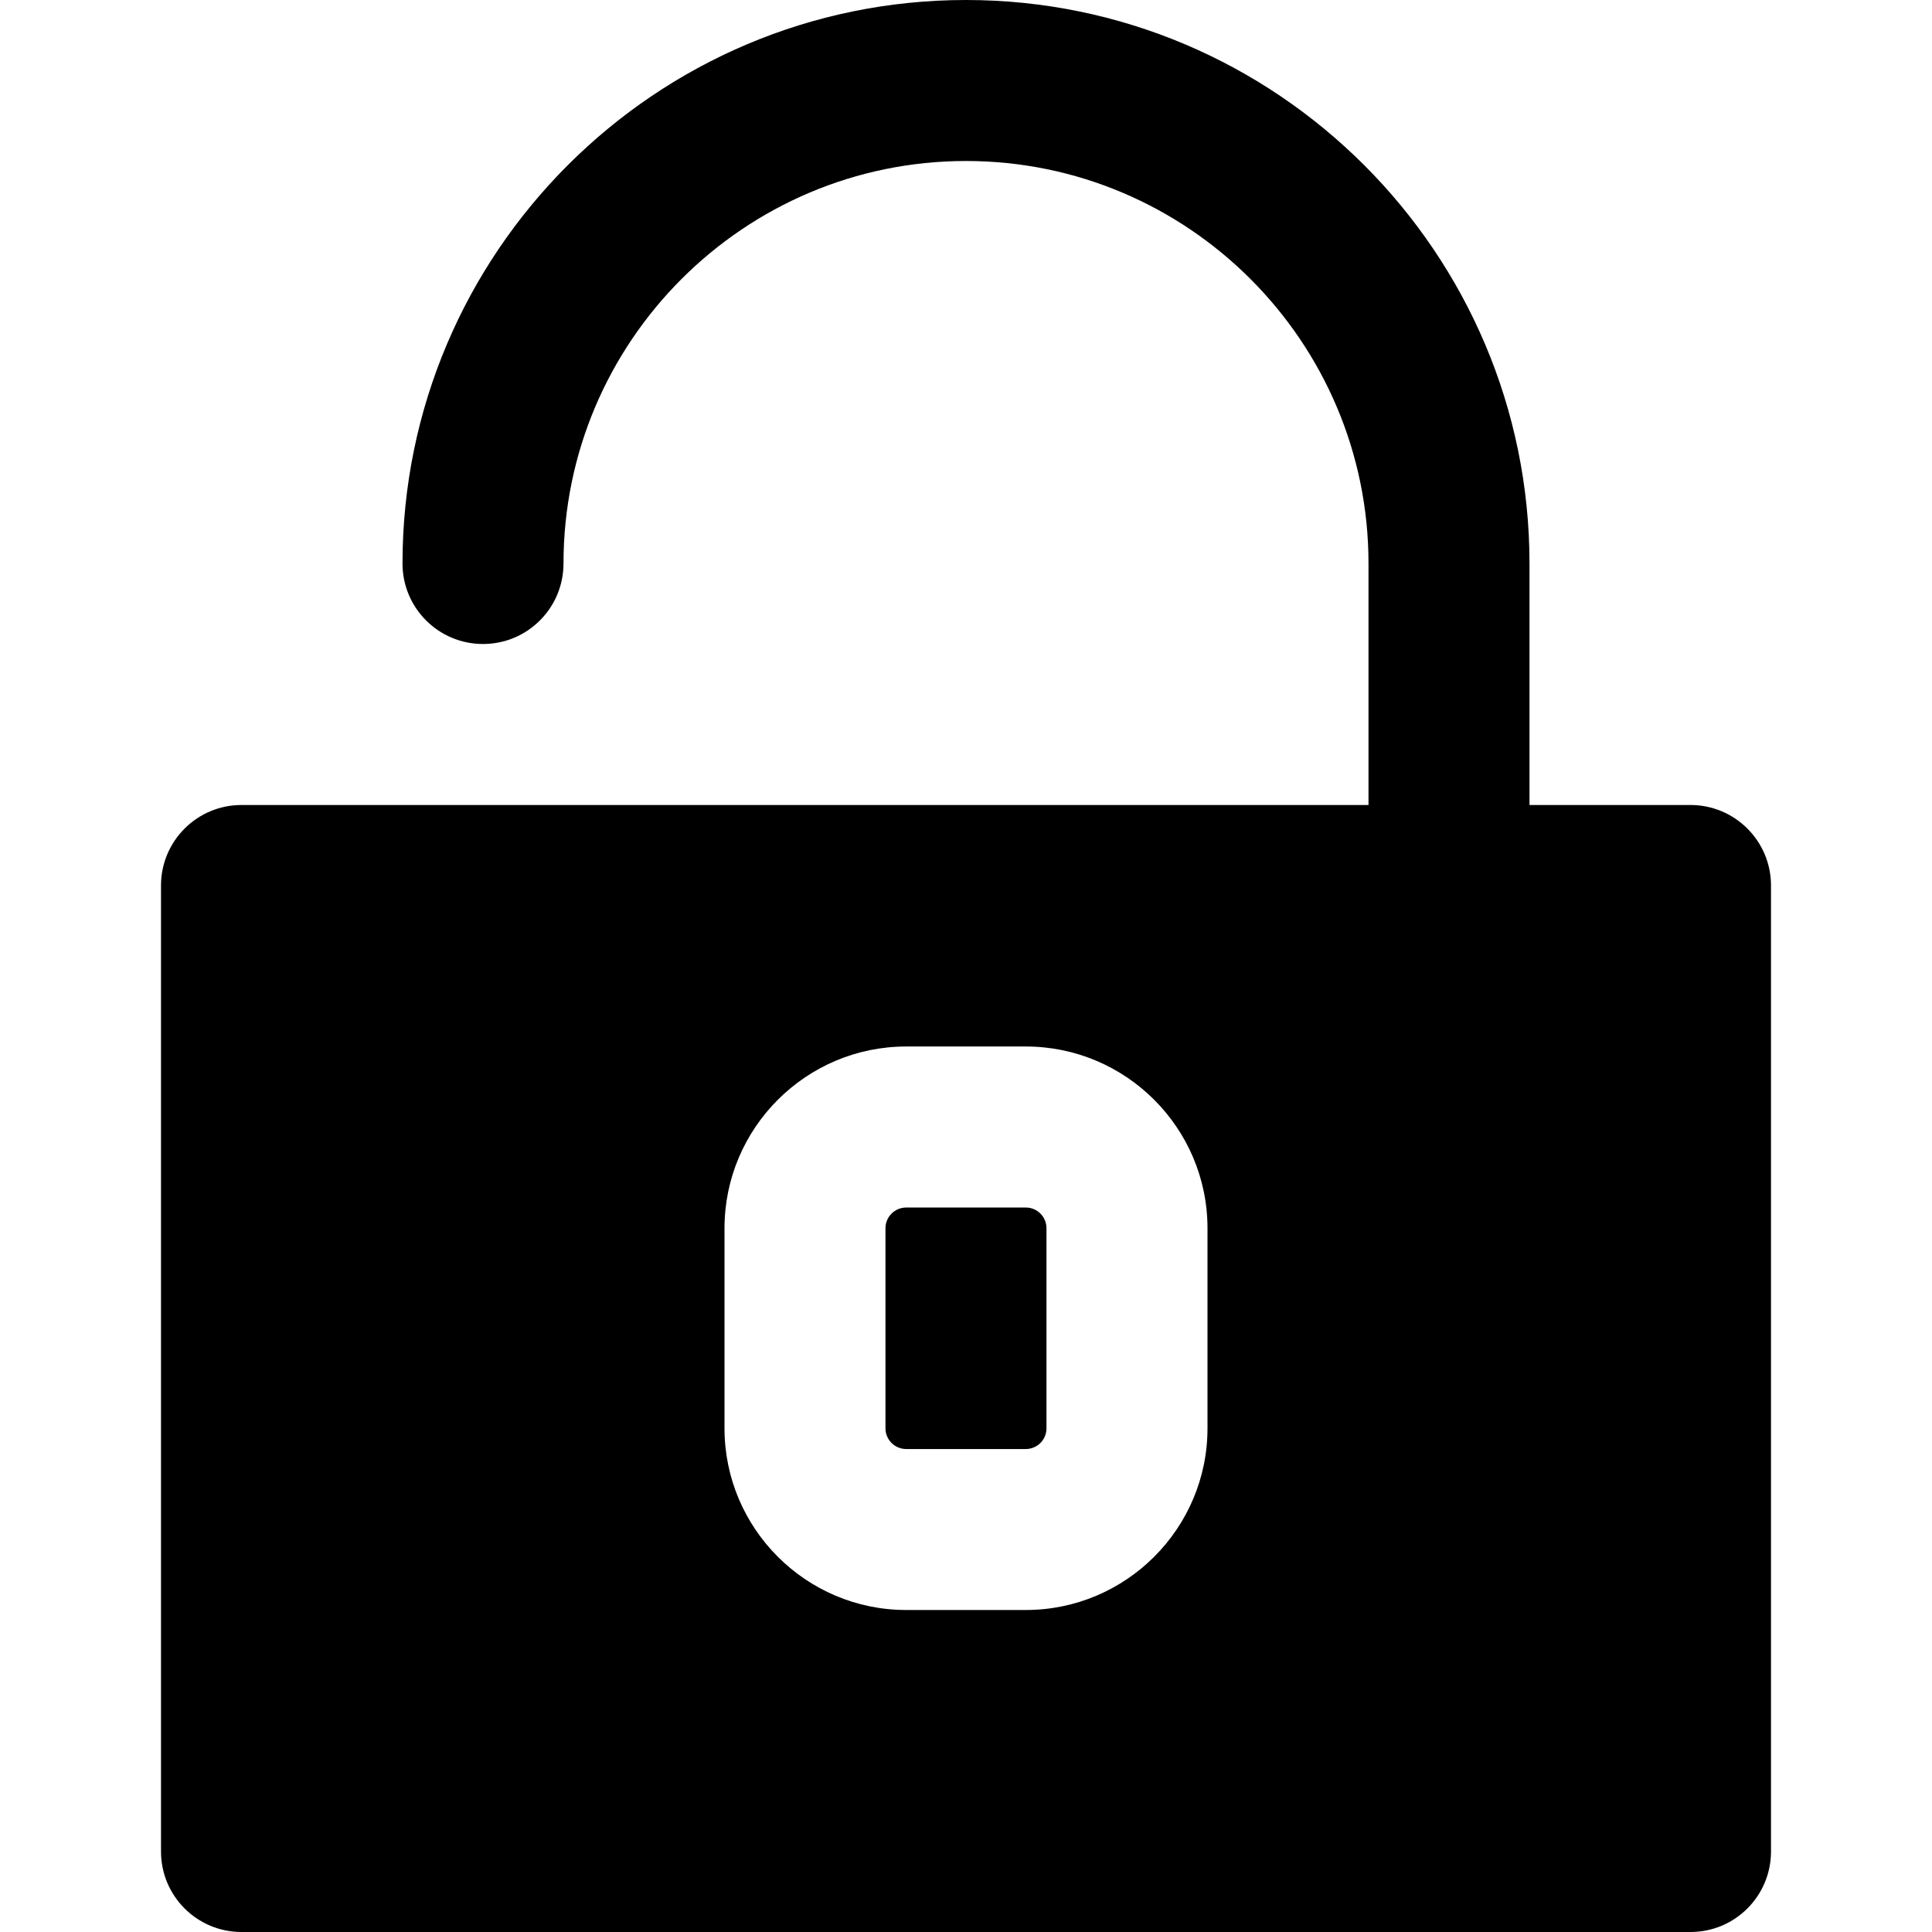 <?xml version="1.0" encoding="iso-8859-1"?>
<!-- Uploaded to: SVG Repo, www.svgrepo.com, Generator: SVG Repo Mixer Tools -->
<svg fill="#000000" height="800px" width="800px" version="1.1" id="Layer_1" xmlns="http://www.w3.org/2000/svg" xmlns:xlink="http://www.w3.org/1999/xlink" 
	 viewBox="0 0 512 512" xml:space="preserve">
<g>
	<g>
		<g>
			<path d="M448,213.333h-42.667v-64C405.333,66.987,338.347,0,256,0S106.667,66.987,106.667,149.333
				c0,11.797,9.557,21.333,21.333,21.333s21.333-9.536,21.333-21.333c0-58.816,47.851-106.667,106.667-106.667
				s106.667,47.851,106.667,106.667v64H64c-11.776,0-21.333,9.557-21.333,21.333v256C42.667,502.464,52.224,512,64,512h384
				c11.776,0,21.333-9.536,21.333-21.333v-256C469.333,222.891,459.776,213.333,448,213.333z M320,378.517
				c0,26.56-21.611,48.149-48.149,48.149h-31.701c-26.539,0-48.149-21.589-48.149-48.149v-53.013
				c0-26.56,21.611-48.171,48.149-48.171h31.701c26.539,0,48.149,21.611,48.149,48.171V378.517z"/>
			<path d="M271.844,320.006h-31.68c-3.029,0-5.504,2.453-5.504,5.483v53.035c0,3.029,2.475,5.483,5.504,5.483h31.68
				c3.029,0,5.483-2.453,5.483-5.483v-53.035C277.327,322.46,274.874,320.006,271.844,320.006z"/>
		</g>
	</g>
</g>
</svg>